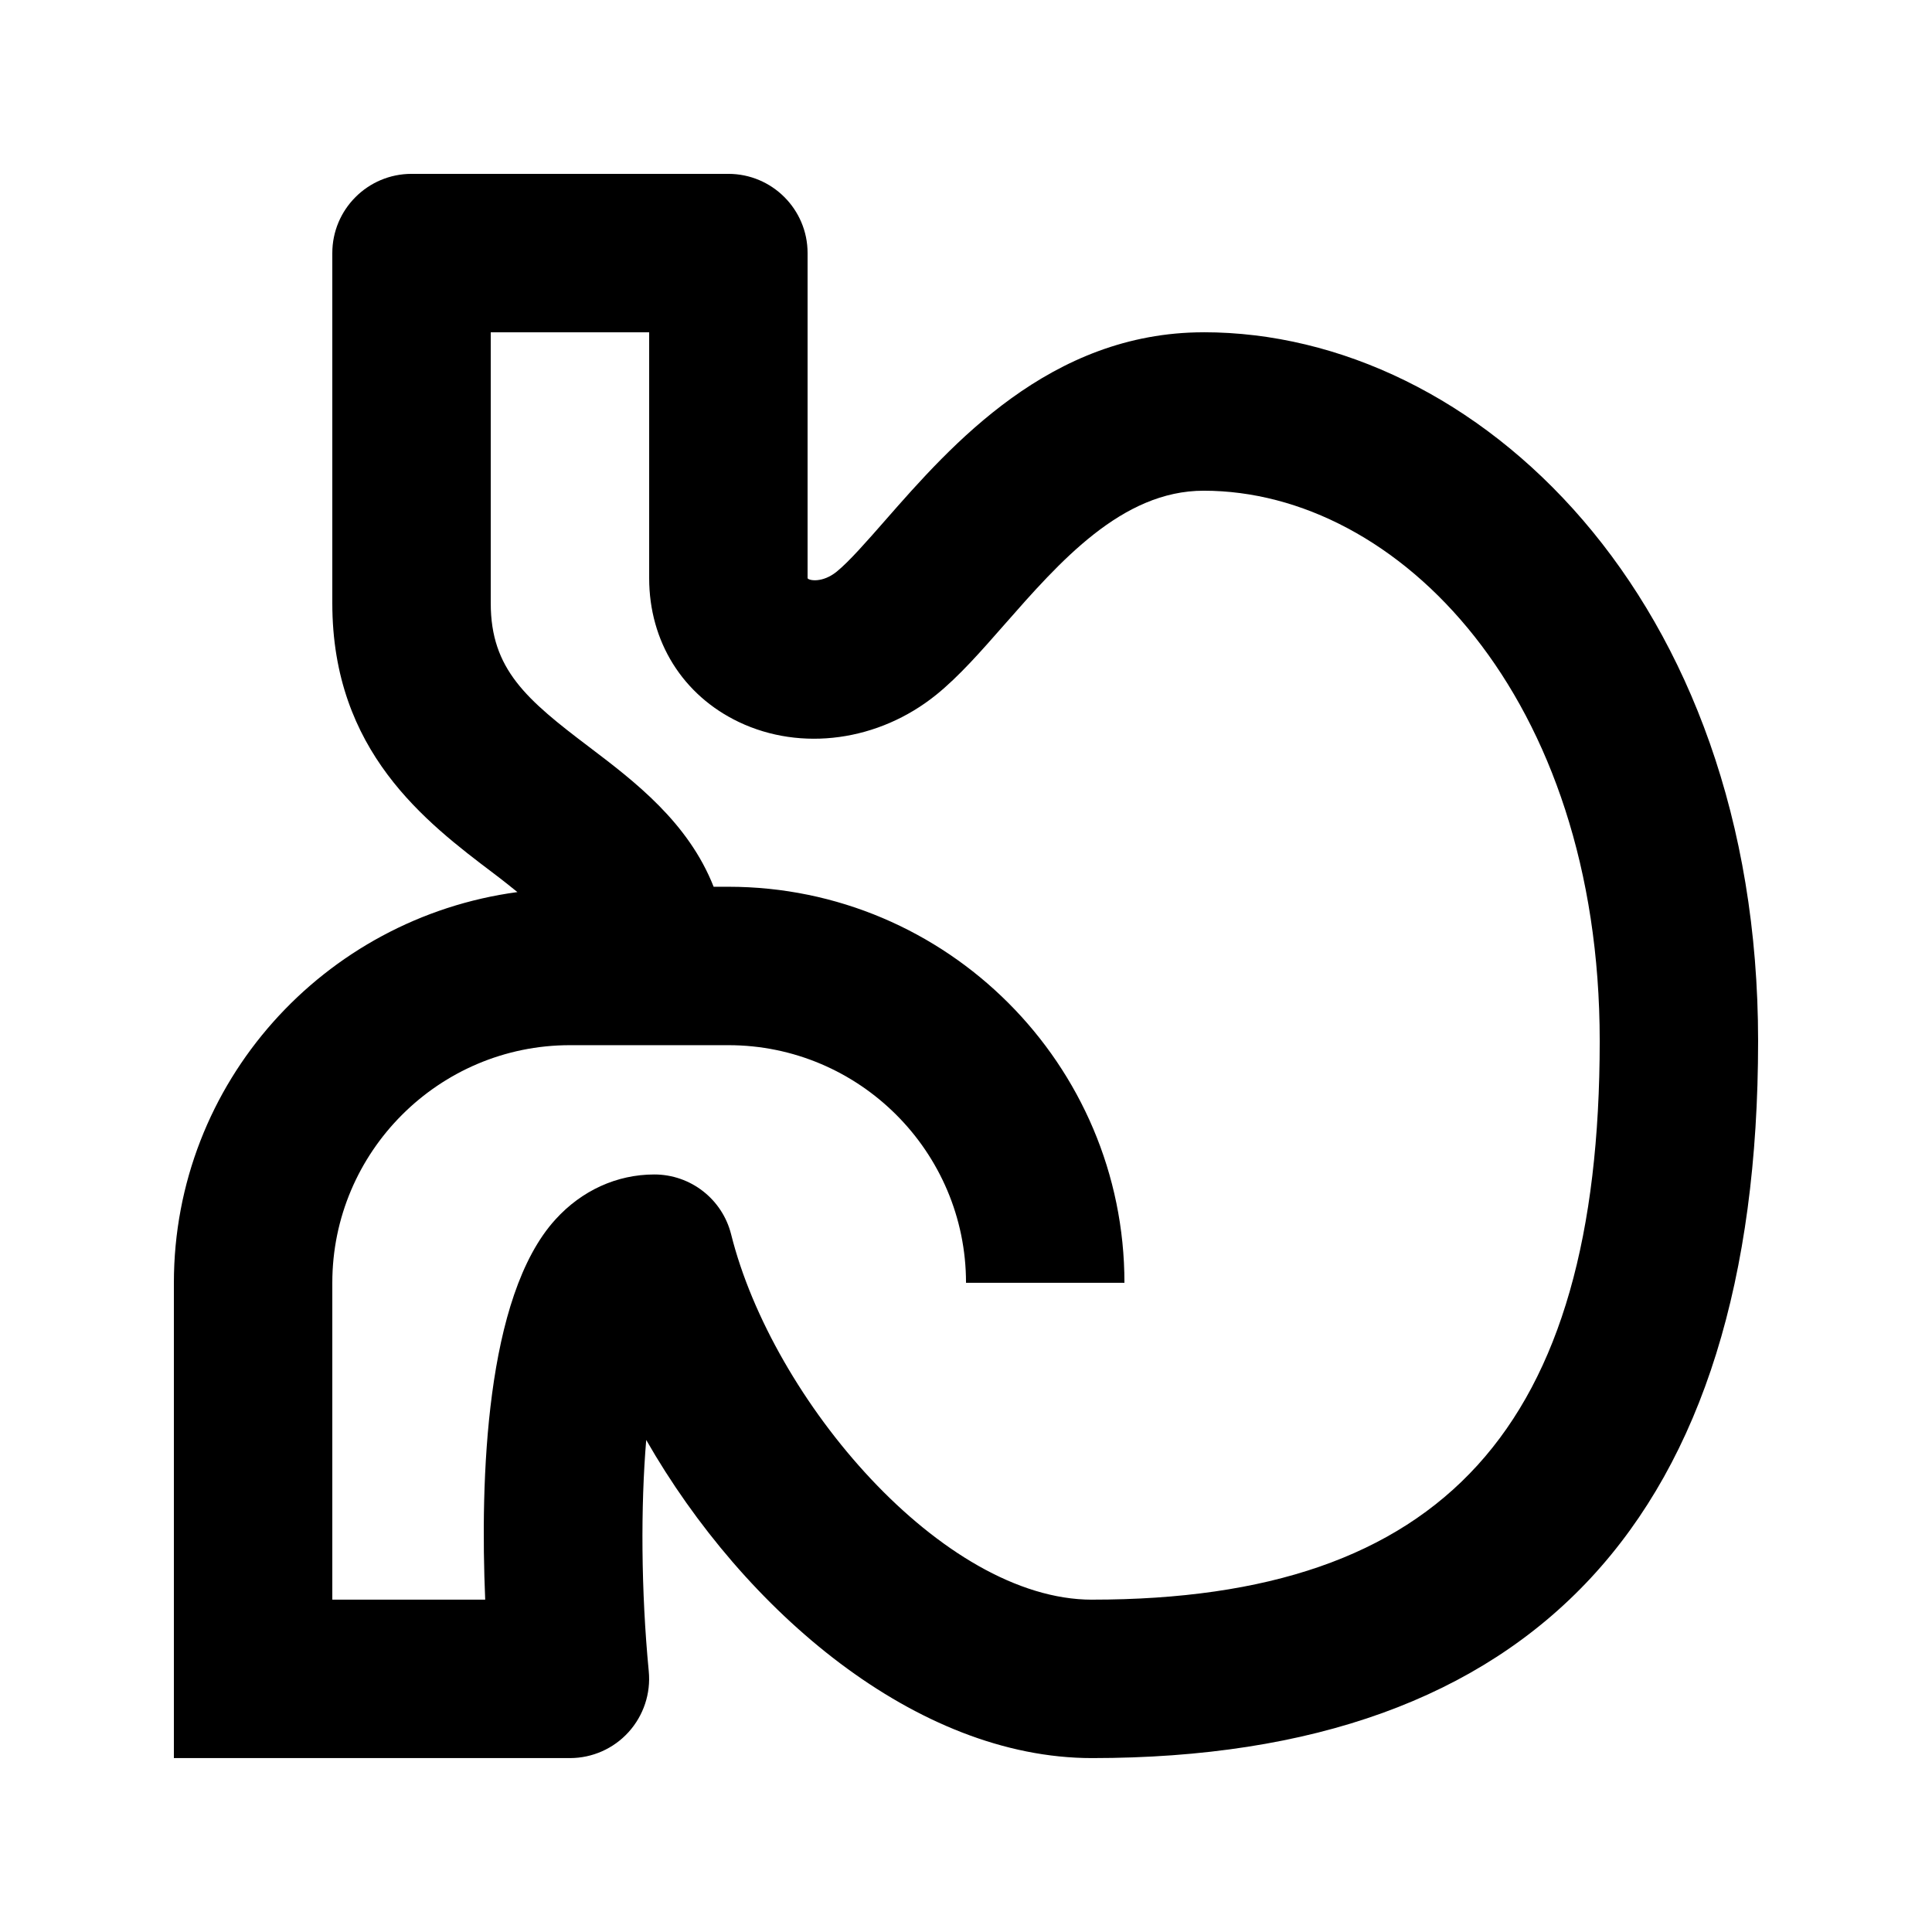 <?xml version="1.0" encoding="UTF-8"?>
<!-- Uploaded to: ICON Repo, www.svgrepo.com, Generator: ICON Repo Mixer Tools -->
<svg fill="#000000" width="800px" height="800px" version="1.1" viewBox="144 144 512 512" xmlns="http://www.w3.org/2000/svg">
 <path d="m462.98 232.06c-40.703 0-66.965 29.957-84.348 49.793-4.953 5.648-9.613 10.98-12.93 13.664-3.758 3.023-7.348 2.352-7.684 1.723v-86.172c0-11.586-9.406-20.992-20.992-20.992h-83.969c-11.59 0-20.992 9.402-20.992 20.992v92.805c0 39.215 24.73 57.961 42.805 71.625 2.457 1.848 4.305 3.359 6.254 4.914-51.242 6.883-91.043 50.441-91.043 103.55v125.95h104.96c5.918 0 11.566-2.5 15.535-6.887s5.918-10.223 5.352-16.121c-2.059-21.391-2.141-43.832-0.672-61.297 25.969 45.367 71.582 84.305 118.14 84.305 117.13 0 176.52-63.941 176.52-190.04 0-117.55-74.711-187.82-146.94-187.82zm-29.578 335.87c-39.59 0-84.684-52.941-95.641-96.793-2.332-9.34-10.727-15.891-20.363-15.891-9.91 0-19.23 4.242-26.199 11.922-18.598 20.426-19.961 69.086-18.617 100.76h-40.516v-83.969c0-34.723 28.254-62.977 62.977-62.977h41.984c34.723 0 62.977 28.254 62.977 62.977h41.984c0-57.875-47.086-104.96-104.96-104.96l-3.906 0.004c-6.695-17.027-20.867-27.859-32.914-36.988-16.711-12.637-26.156-20.656-26.156-38.145v-71.812h41.984v65.18c0 16.75 8.879 31.004 23.762 38.102 16.562 7.894 37.07 5.082 52.293-7.199 6.109-4.934 11.945-11.609 18.117-18.641 14.586-16.605 31.086-35.457 52.773-35.457 51.598 0 104.96 54.559 104.96 145.83-0.004 102.4-41.504 148.05-134.54 148.05z"/>
</svg>